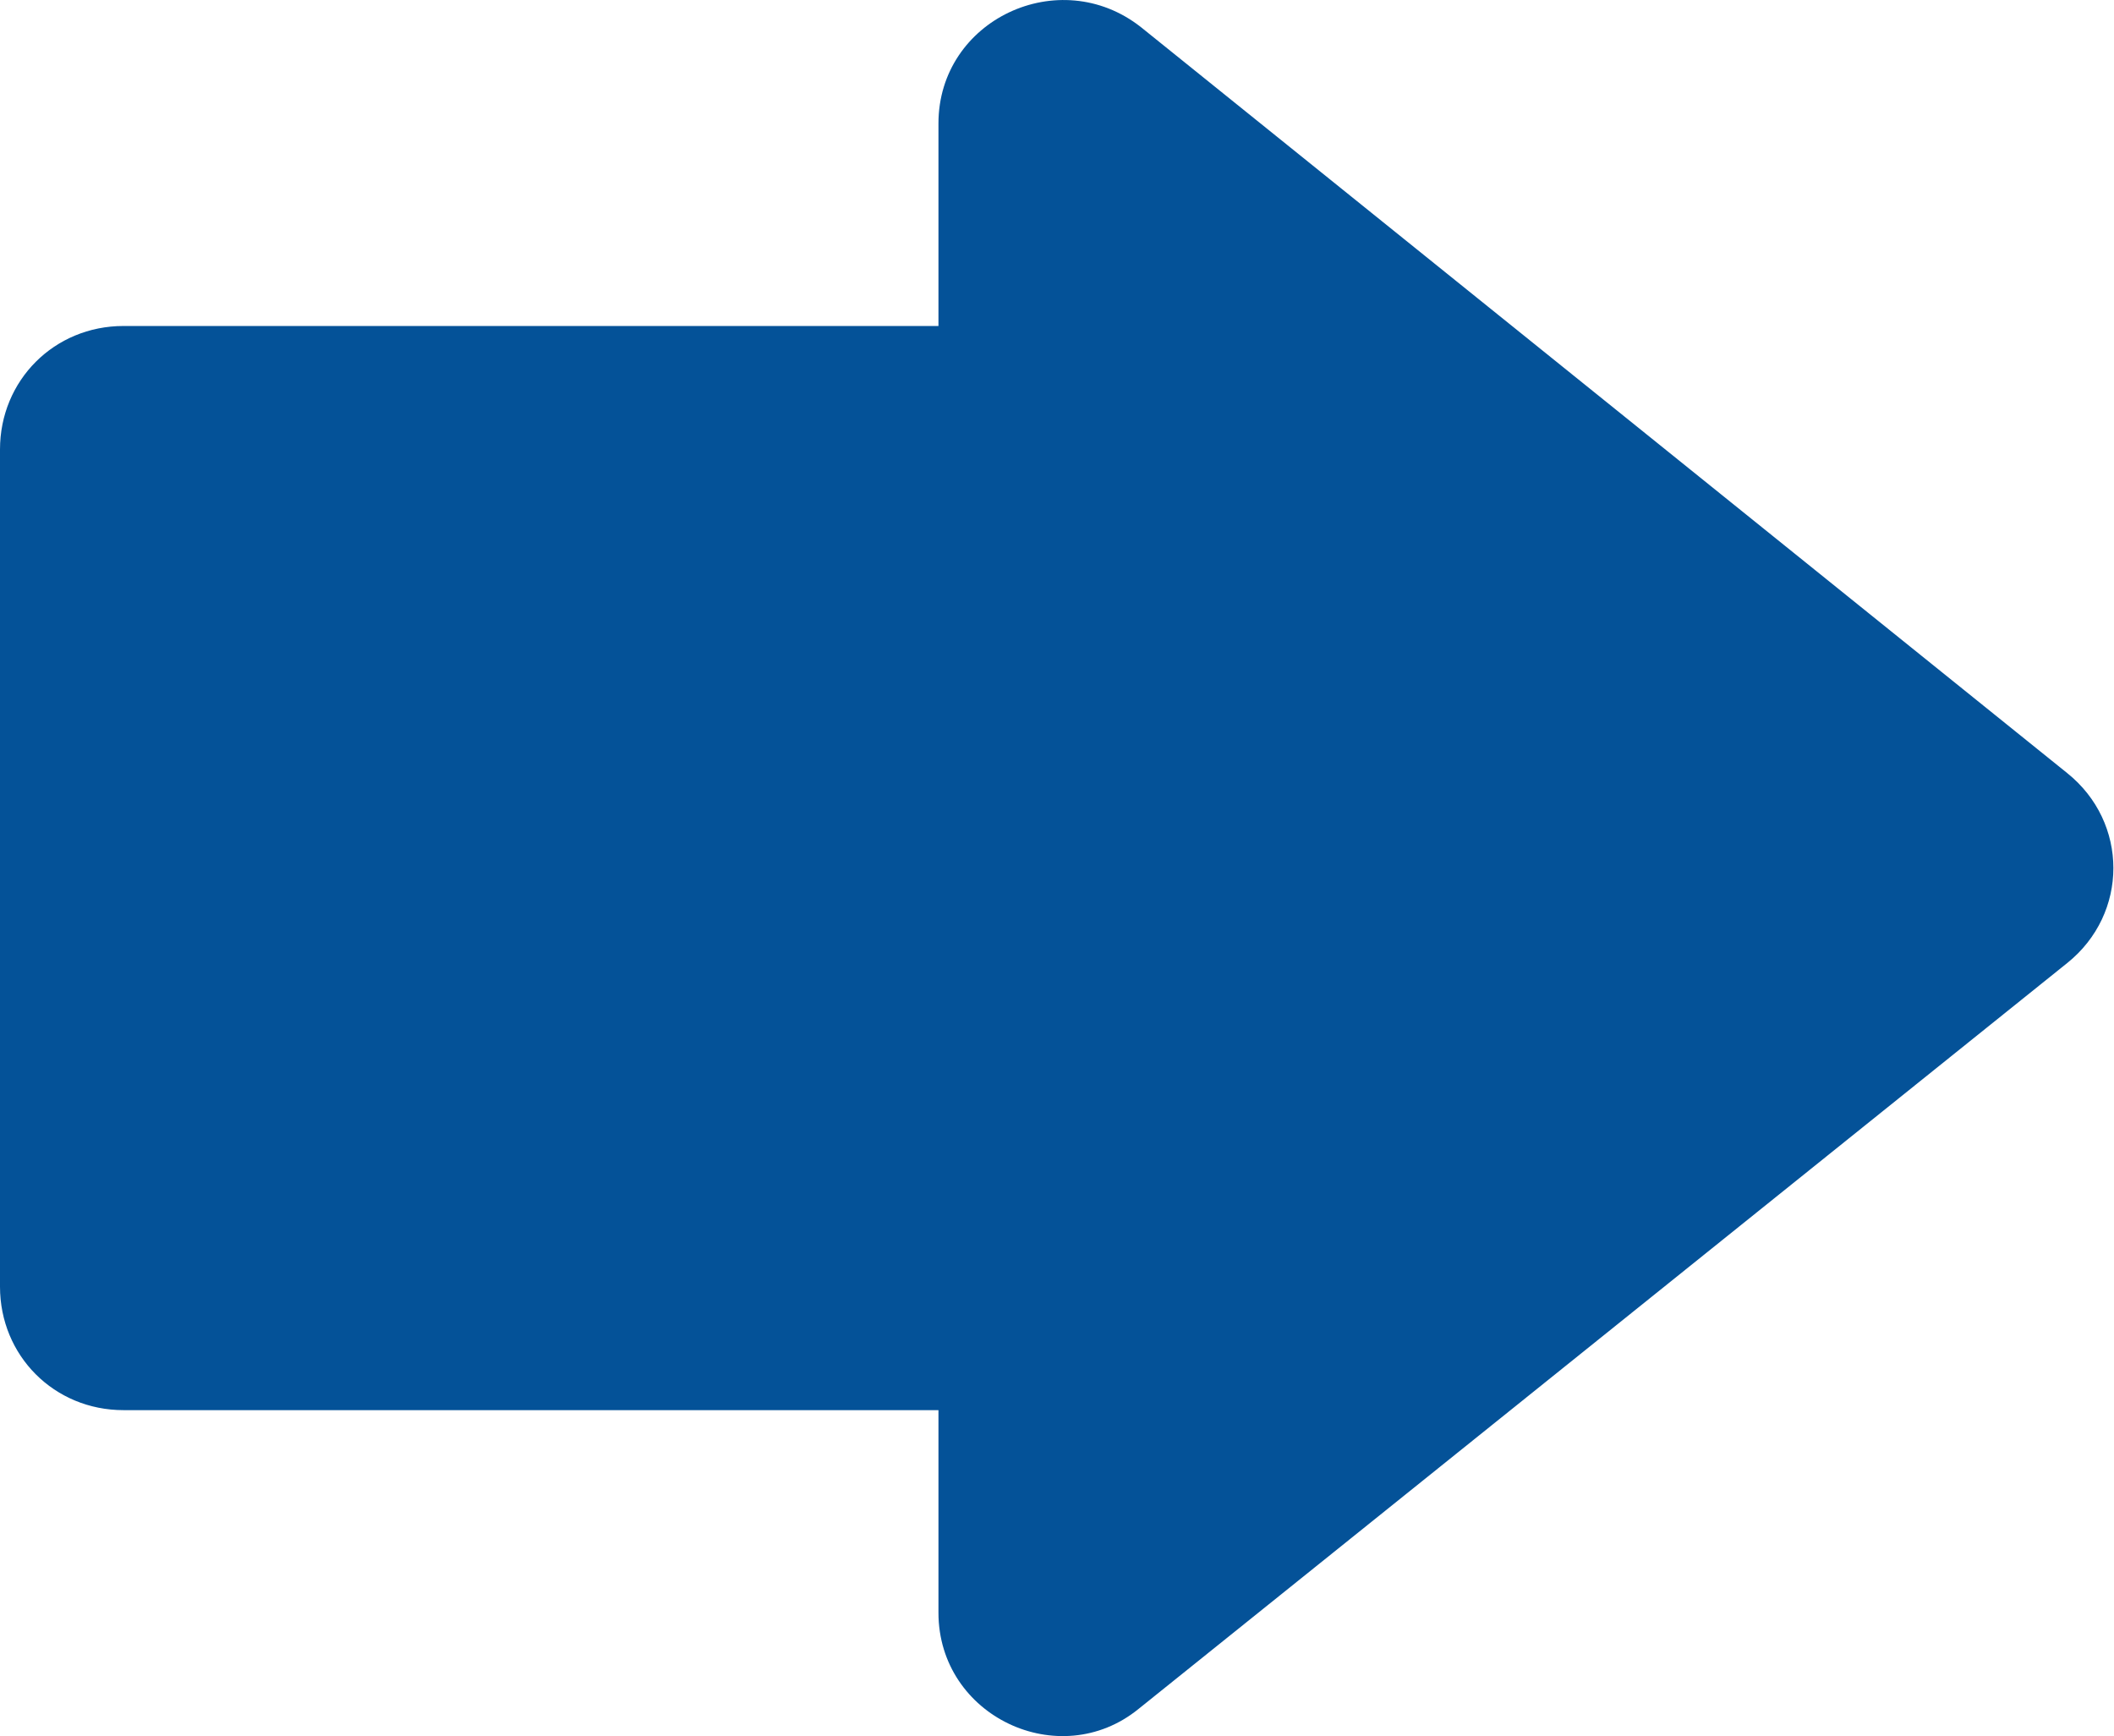 <?xml version="1.0" encoding="utf-8"?>
<!-- Generator: Adobe Illustrator 28.1.0, SVG Export Plug-In . SVG Version: 6.00 Build 0)  -->
<svg version="1.1" id="レイヤー_1" xmlns="http://www.w3.org/2000/svg" xmlns:xlink="http://www.w3.org/1999/xlink" x="0px"
	 y="0px" viewBox="0 0 85.6 70.3" style="enable-background:new 0 0 85.6 70.3;" xml:space="preserve">
<style type="text/css">
	.st0{fill:#045298;}
</style>
<g>
	<path class="st0" d="M45.9,52.1l0-33.9c0-2.8-2.2-5-5-5L5,13.2c-2.8,0-5,2.2-5,5l0,33.9c0,2.8,2.2,5,5,5l35.9,0
		C43.6,57.1,45.9,54.8,45.9,52.1z"/>
	<path class="st0" d="M83.7,31.3L46.2,1.1C42.9-1.5,38,0.8,38,5l0,60.3c0,4.2,4.9,6.5,8.1,3.9L83.7,39C86.2,37,86.2,33.3,83.7,31.3z
		"/>
</g>
</svg>
